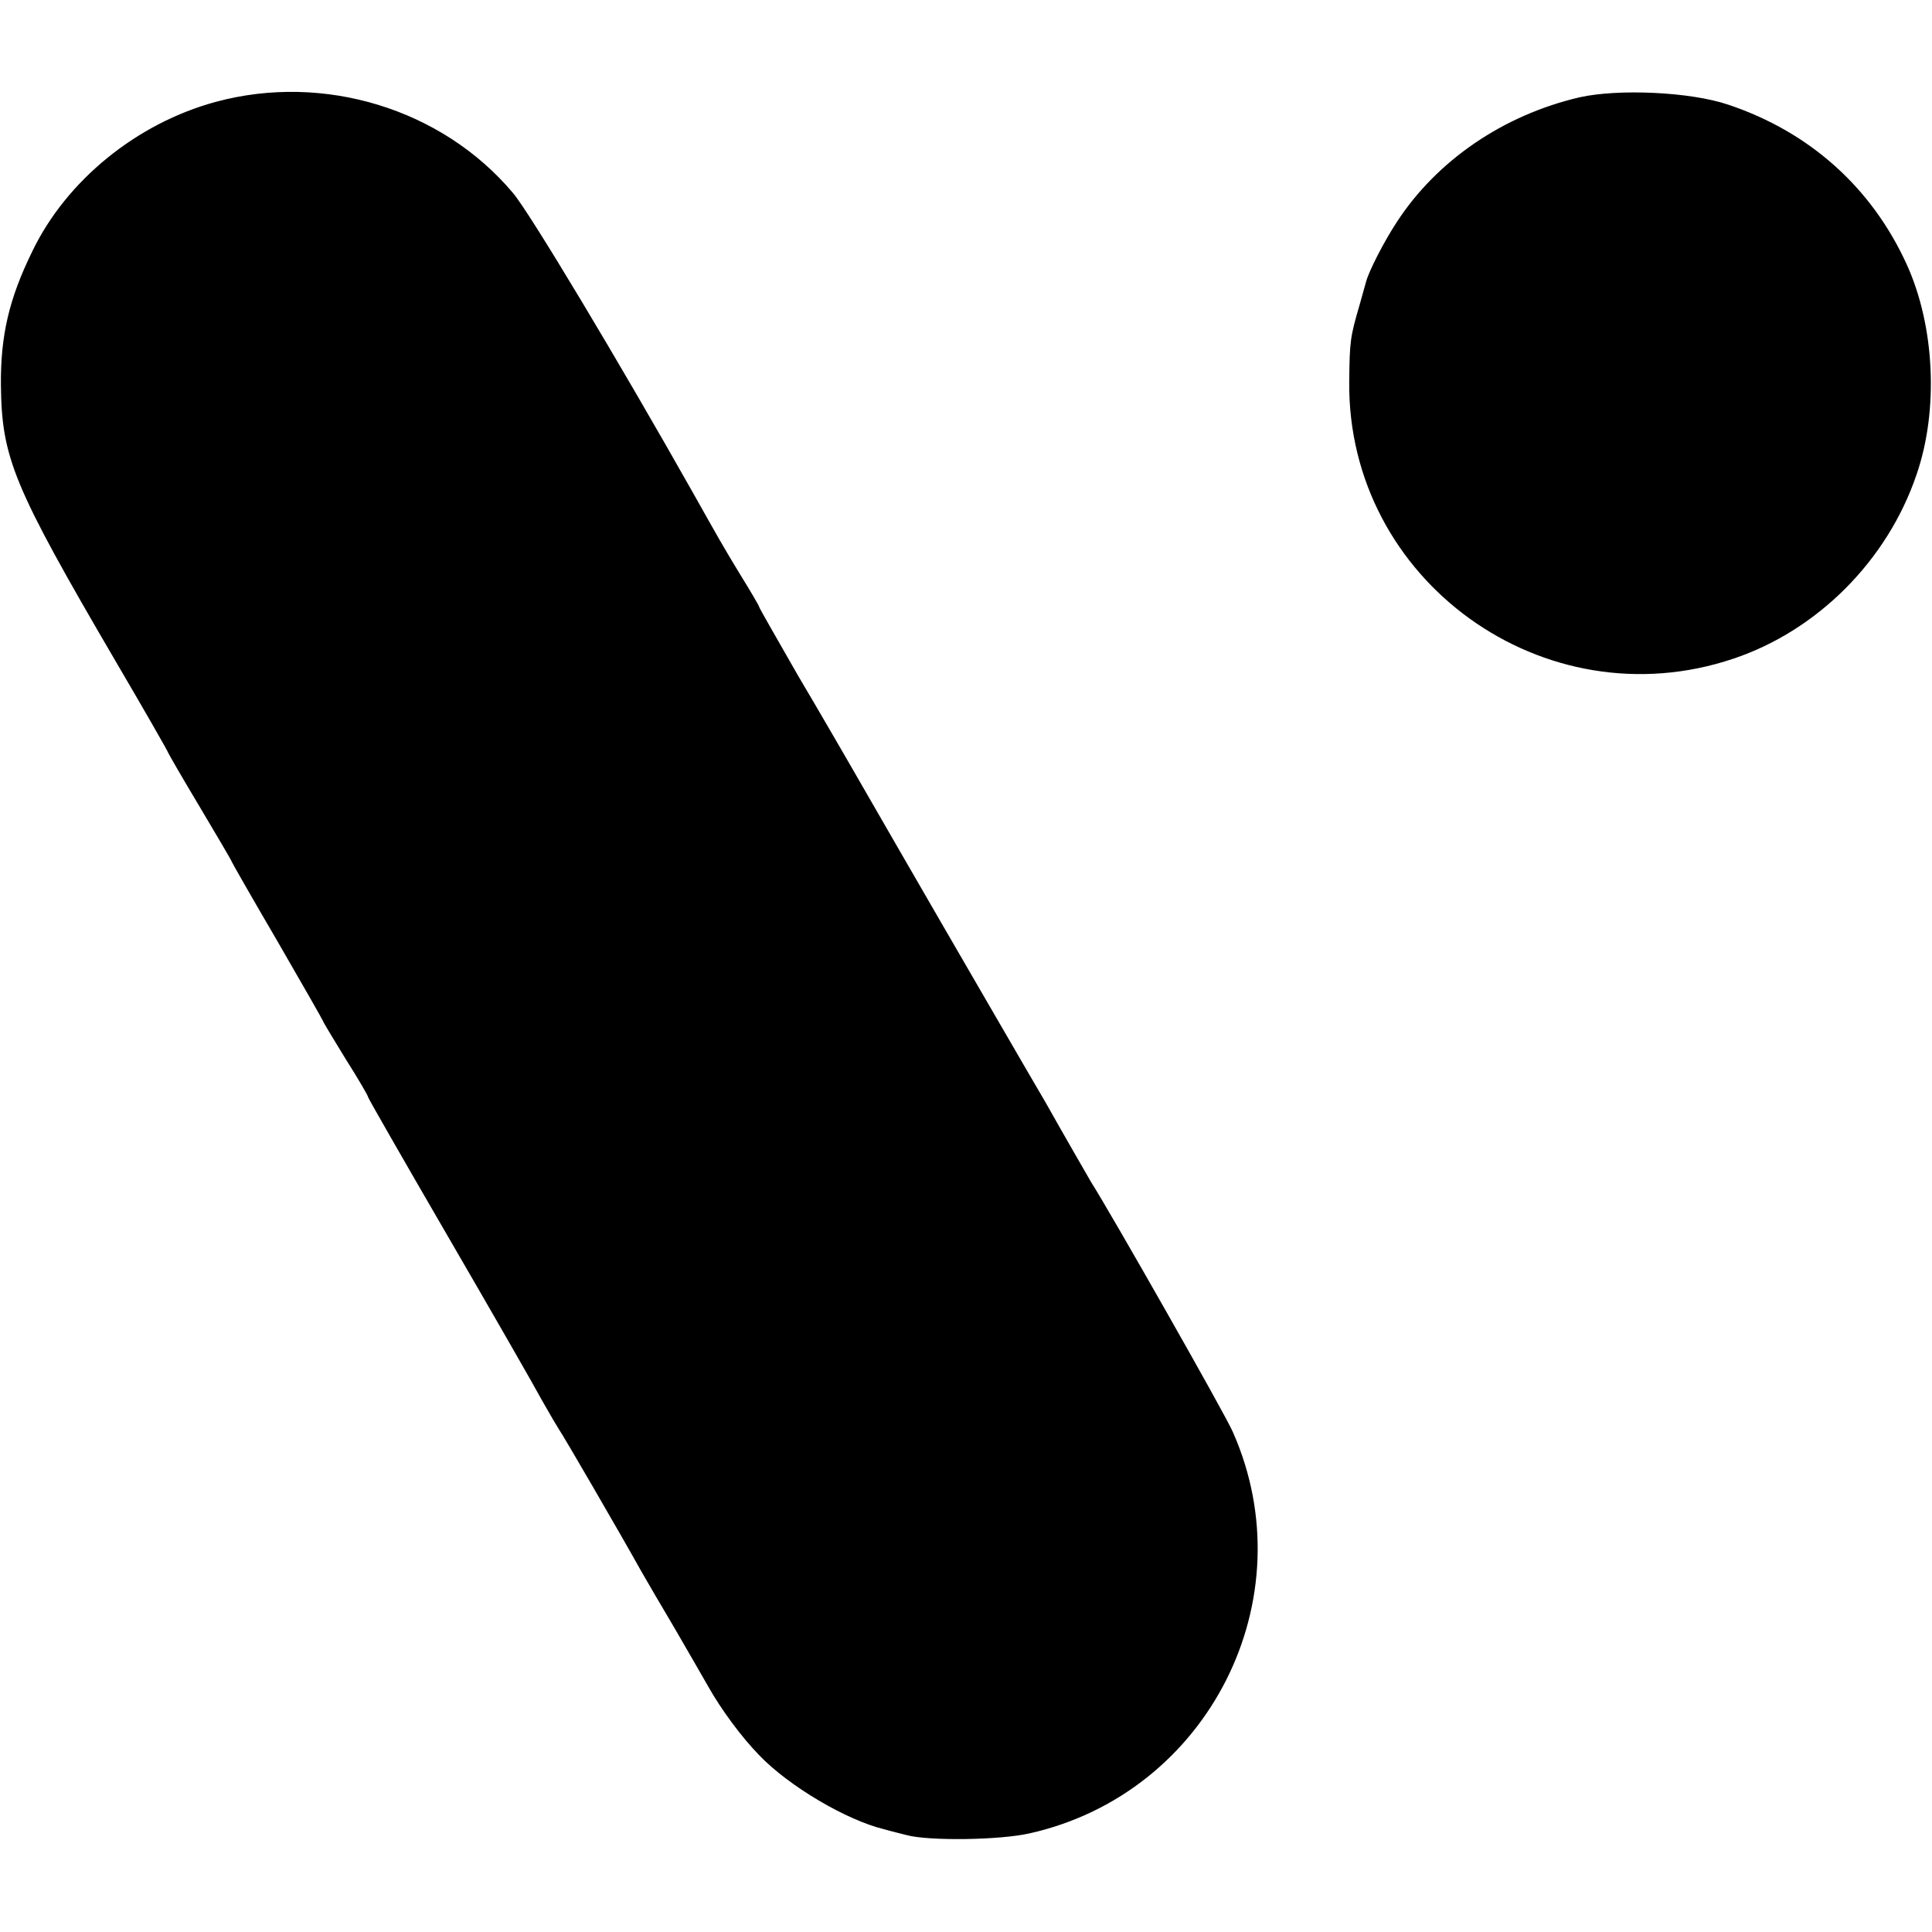 <svg version="1.0" xmlns="http://www.w3.org/2000/svg" width="566.667" height="566.667" viewBox="0 0 425 425"><path d="M47.5 22.4C30.1 27.1 14.6 39.7 7.1 55.3 2 65.7.1 73.8.2 84.8c.2 16 2.7 22.1 25.2 60.6 6.4 10.9 11.6 20 11.6 20.2 0 .1 3.1 5.5 7 12 3.8 6.4 7 11.8 7 12 0 .1 4.5 8 10 17.4 5.5 9.5 10 17.4 10 17.5 0 .2 2.3 4 5 8.4 2.8 4.4 5 8.2 5 8.5 0 .2 7.9 14 17.6 30.7 9.7 16.7 19 32.9 20.6 35.9 1.7 3 3.4 5.9 3.8 6.5.7.9 13.3 22.6 18.1 31.2 1.2 2.1 4.4 7.6 7.2 12.3 2.7 4.7 6.1 10.5 7.5 13 2.8 5 7.3 11.1 11.2 15.1 6.5 6.8 19.2 14.3 27.5 16.3 1.7.5 3.9 1 5 1.3 4.9 1.3 20.4 1.1 27-.4 39.3-8.8 61-51.5 44.7-88.3-1.5-3.6-27.1-48.6-31.2-55-.8-1.4-5.5-9.5-10-17.5-1-1.7-6.6-11.3-12.5-21.5-13.3-22.9-29.2-50.5-31.5-54.5-1-1.7-5.6-9.7-10.4-17.8-4.7-8.2-8.6-15-8.6-15.2 0-.2-1.8-3.3-4.1-7-3.9-6.4-5-8.4-10.4-18-16.3-28.9-36.2-62.1-39.7-66.1-15.6-18.5-41.6-26.4-65.3-20zm300-1c-16.8 3.9-31.4 13.9-40.2 27.4-2.9 4.4-6.2 10.9-6.8 13.2-.1.3-.7 2.5-1.4 5-2.1 7.2-2.2 8-2.3 17-.4 43.7 42.9 74.9 84.5 60.9 18.5-6.2 33.9-21.6 40.3-40.5 4.9-14.2 4-32.6-2.1-46.1-7.7-17-21.4-29.3-39.4-35.3-8.3-2.8-24.1-3.5-32.6-1.6z"/></svg>